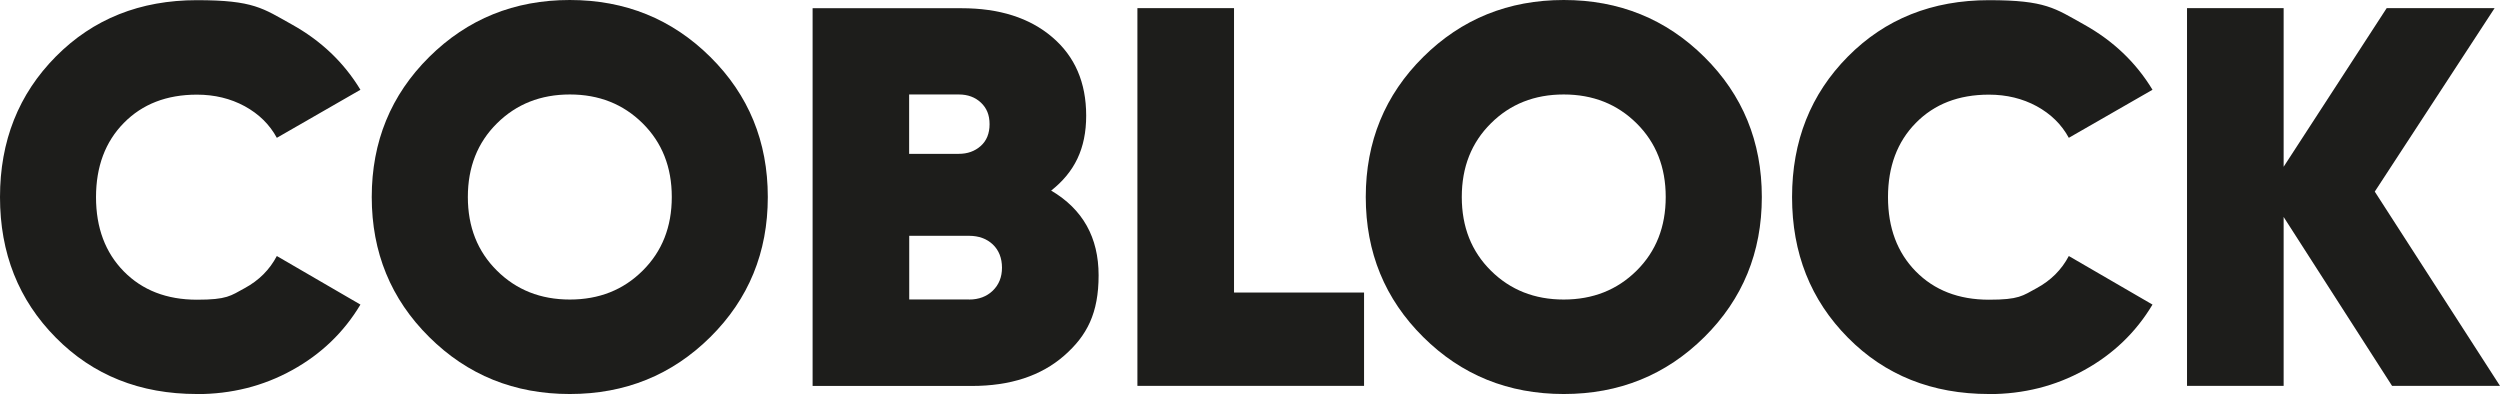 <?xml version="1.0" encoding="UTF-8"?>
<svg id="katman_1" xmlns="http://www.w3.org/2000/svg" version="1.1" viewBox="0 0 2918.7 460">
  <!-- Generator: Adobe Illustrator 29.4.0, SVG Export Plug-In . SVG Version: 2.1.0 Build 152)  -->
  <defs>
    <style>
      .st0 {
        fill: #1d1d1b;
      }
    </style>
  </defs>
  <path class="st0" d="M229.9,460c-66.4,0-121.3-21.9-164.7-65.8C21.7,350.3,0,295.6,0,230.1S21.7,109.9,65.2,66,163.6.2,229.9.2s76.9,9.5,110.9,28.4,60.7,44.3,80,76.2l-97.6,56.1c-8.4-15.5-20.9-27.8-37.5-36.9-16.6-9-35.2-13.5-55.8-13.5-35.3,0-63.7,11-85.4,33.1-21.6,22-32.4,50.9-32.4,86.6s10.8,64.6,32.4,86.6c21.6,22,50.1,33.1,85.4,33.1s39.2-4.5,55.8-13.5c16.6-9,29.1-21.5,37.5-37.5l97.6,56.7c-19.3,32.3-45.9,57.9-79.7,76.5-33.8,18.7-70.9,28-111.2,28h0Z"/>
  <path class="st0" d="M829.3,393.5c-44.7,44.3-99.4,66.5-164.1,66.5s-119.4-22.1-164.1-66.5c-44.7-44.3-67.1-98.8-67.1-163.5s22.4-119.2,67.1-163.5S600.5,0,665.2,0s119.4,22.2,164.1,66.5c44.7,44.3,67.1,98.8,67.1,163.5s-22.4,119.2-67.1,163.5ZM580.2,316c22.7,22.5,51,33.7,85.1,33.7s62.4-11.2,85-33.7c22.7-22.5,34-51.1,34-86s-11.3-63.5-34-86-51-33.7-85-33.7-62.4,11.2-85.1,33.7c-22.7,22.5-34,51.1-34,86s11.3,63.5,34,86Z"/>
  <path class="st0" d="M1227.2,222.5c37,21.8,55.4,54.8,55.4,98.9s-13.4,70.4-40.3,93.9-62.8,35.3-107.7,35.3h-185.9V9.6h173.9c44.1,0,79.4,11.2,105.8,33.7,26.5,22.5,39.7,53,39.7,91.7s-13.7,66.1-41,87.6h0ZM1119.4,110.3h-58v69.3h58c10.1,0,18.6-3,25.5-9.1s10.4-14.6,10.4-25.5-3.4-18.9-10.1-25.2c-6.7-6.3-15.3-9.5-25.8-9.5h0ZM1131.4,349.7c11.3,0,20.6-3.5,27.7-10.4s10.7-15.8,10.7-26.8-3.6-20.4-10.7-27.1-16.4-10.1-27.7-10.1h-69.9v74.3h69.9Z"/>
  <path class="st0" d="M1440.7,341.5h151.8v109h-264.6V9.5h112.8v332h0Z"/>
  <path class="st0" d="M1989.8,393.5c-44.7,44.3-99.4,66.5-164.1,66.5s-119.4-22.1-164.1-66.5c-44.7-44.3-67.1-98.8-67.1-163.5s22.4-119.2,67.1-163.5S1761,0,1825.7,0s119.4,22.2,164.1,66.5,67.1,98.8,67.1,163.5-22.4,119.2-67.1,163.5h0ZM1740.6,316c22.7,22.5,51,33.7,85,33.7s62.4-11.2,85.1-33.7,34-51.1,34-86-11.3-63.5-34-86-51-33.7-85.1-33.7-62.4,11.2-85,33.7c-22.7,22.5-34,51.1-34,86s11.3,63.5,34,86Z"/>
  <path class="st0" d="M2322.1,460c-66.4,0-121.3-21.9-164.7-65.8-43.5-43.9-65.2-98.6-65.2-164.1s21.7-120.2,65.2-164.1S2255.8.2,2322.1.2s76.9,9.5,110.9,28.4,60.7,44.3,80,76.2l-97.7,56.1c-8.4-15.5-20.9-27.8-37.5-36.9-16.6-9-35.2-13.5-55.8-13.5-35.3,0-63.7,11-85.4,33.1-21.6,22-32.4,50.9-32.4,86.6s10.8,64.6,32.4,86.6c21.6,22,50.1,33.1,85.4,33.1s39.2-4.5,55.8-13.5,29.1-21.5,37.5-37.5l97.7,56.7c-19.3,32.3-45.9,57.9-79.7,76.5-33.8,18.7-70.9,28-111.2,28h0Z"/>
  <path class="st0" d="M2918.7,450.5h-126l-126.6-197.2v197.2h-112.8V9.5h112.8v185.2l120.3-185.2h126l-139.9,214.2,146.2,226.8Z"/>
</svg>